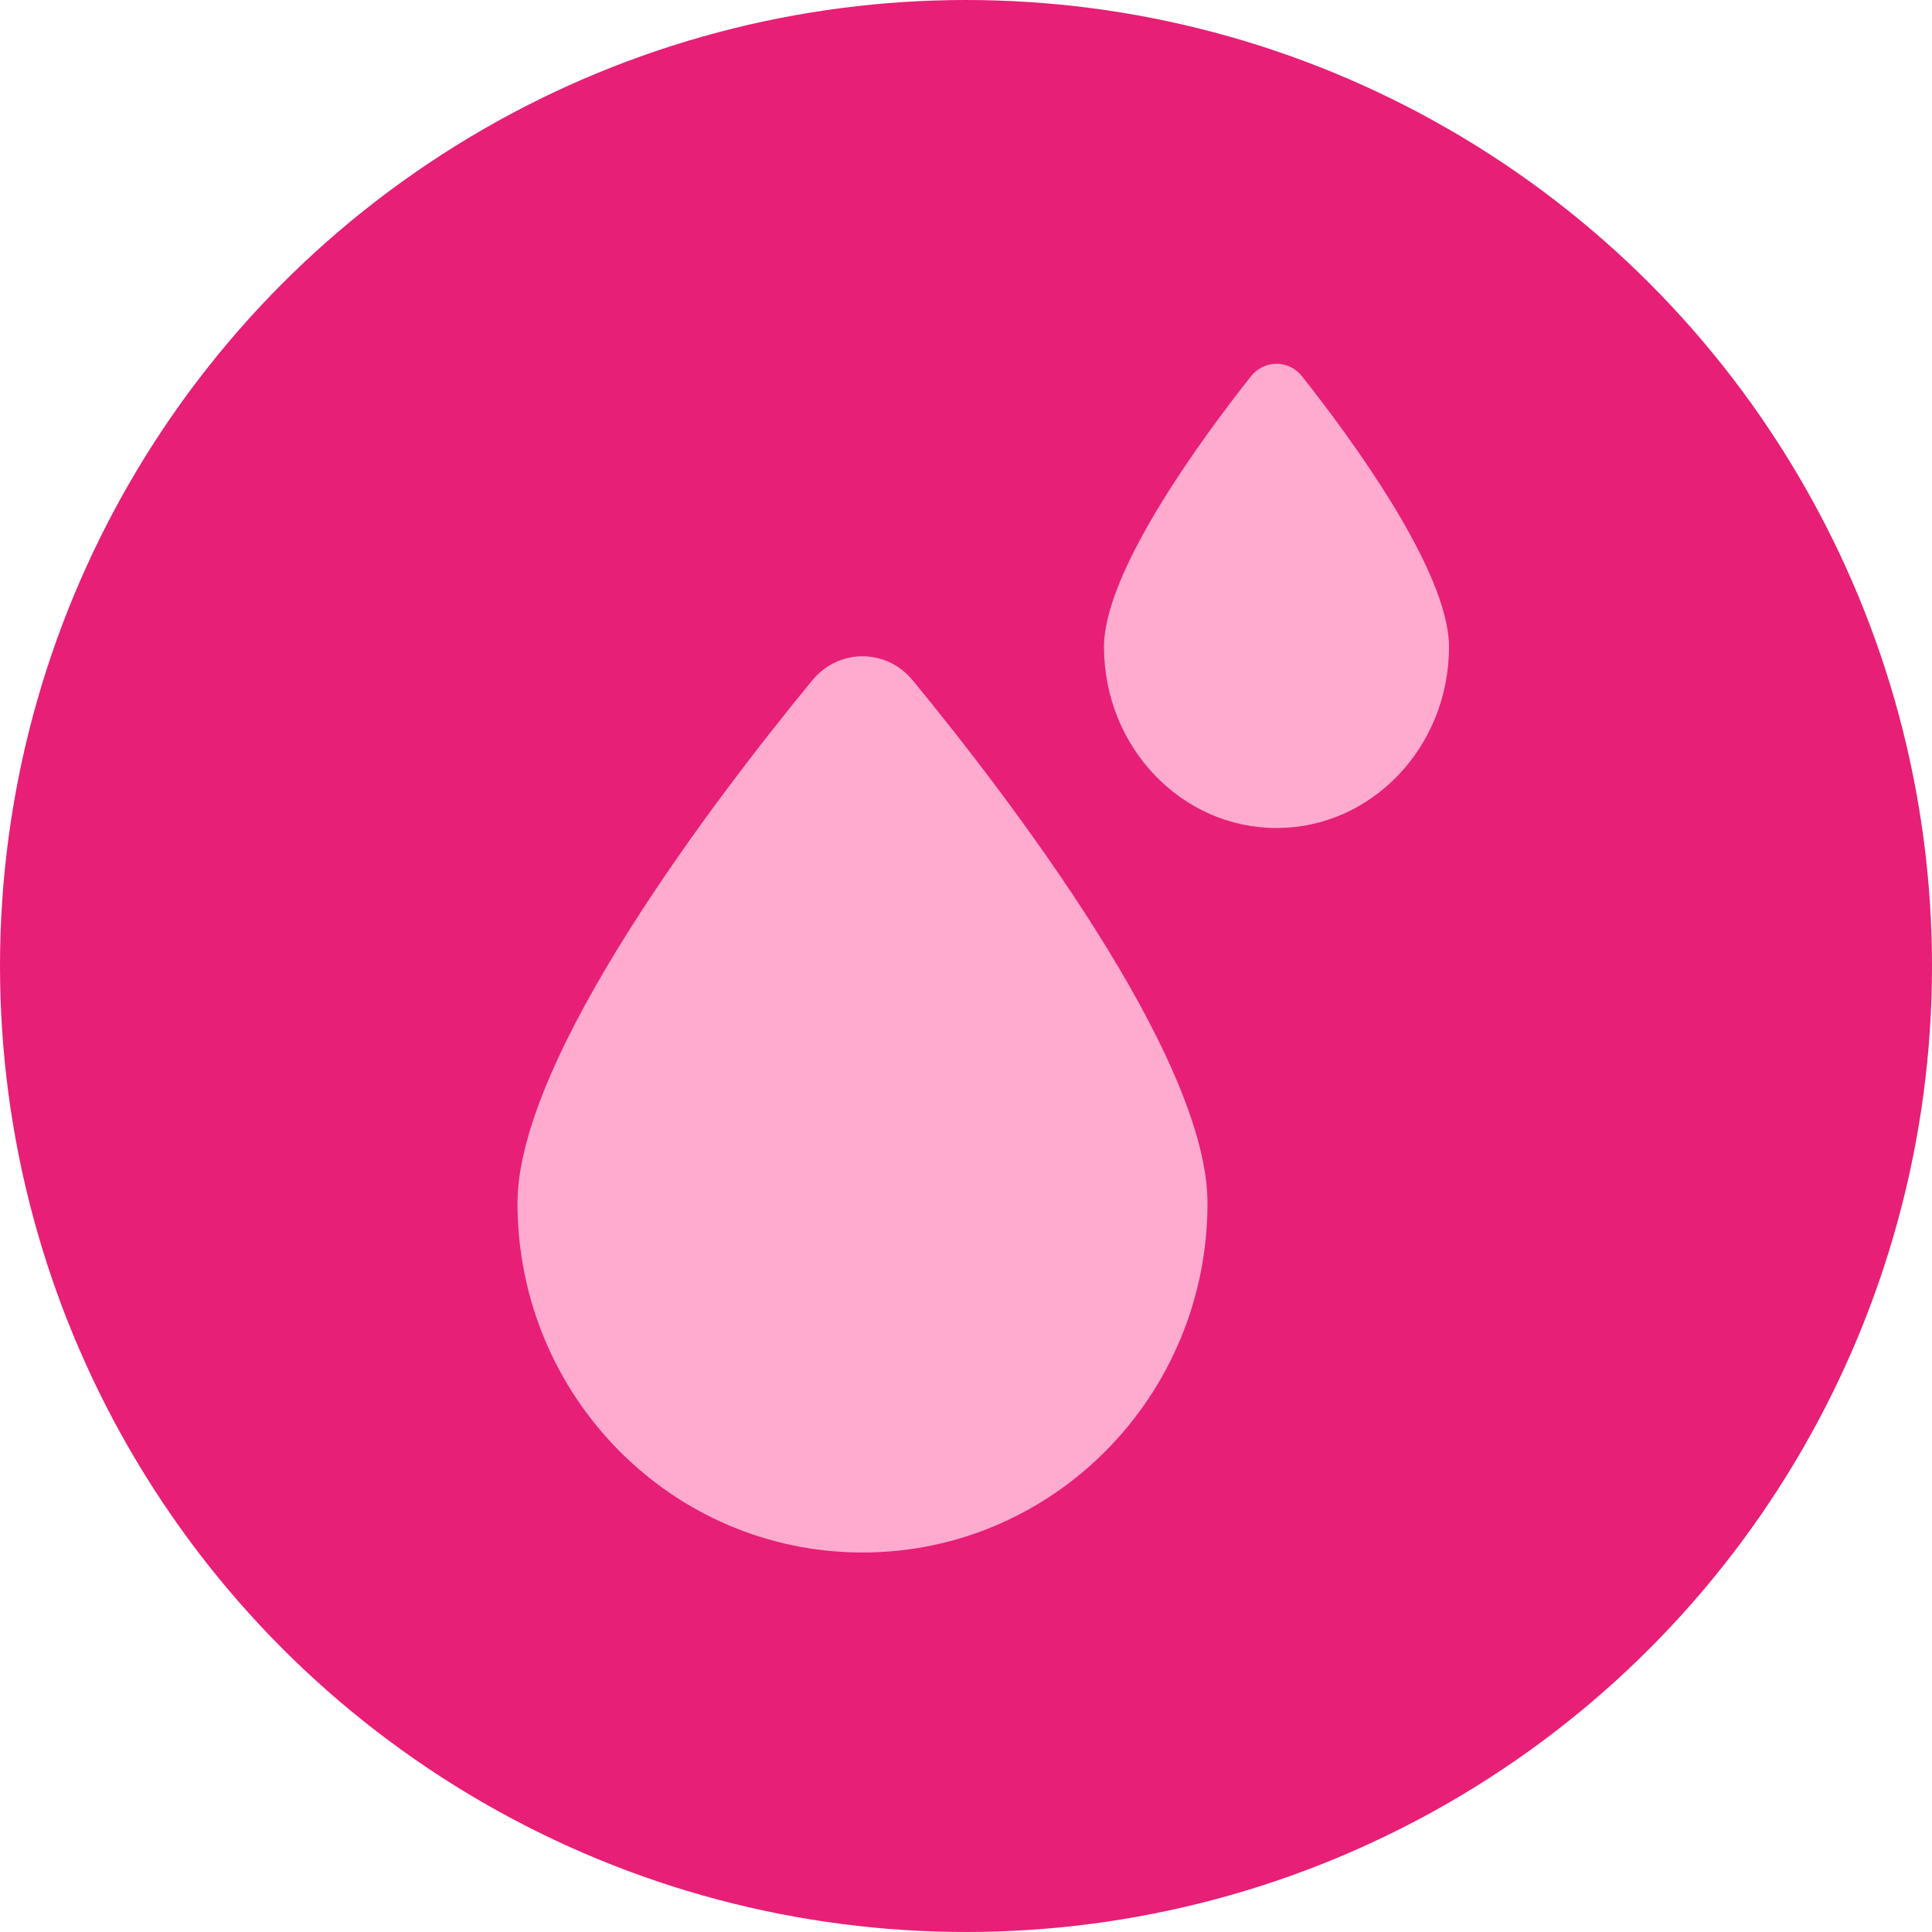 <svg xmlns="http://www.w3.org/2000/svg" fill="none" viewBox="0 0 56 56" height="56" width="56">
<circle fill="#E81F76" r="28" cy="28" cx="28"></circle>
<path fill="#FFABD0" d="M35 34.875C35 40.467 30.523 45 25 45C19.477 45 15 40.467 15 34.875C15 30.627 20.772 23.093 23.546 19.718C24.308 18.791 25.692 18.791 26.454 19.718C29.228 23.093 35 30.627 35 34.875Z"></path>
<path fill="#FFABD0" d="M42 18.75C42 21.649 39.761 24 37 24C34.239 24 32 21.649 32 18.75C32 16.553 34.871 12.661 36.262 10.905C36.644 10.423 37.356 10.423 37.738 10.905C39.129 12.661 42 16.553 42 18.75Z"></path>
</svg>
